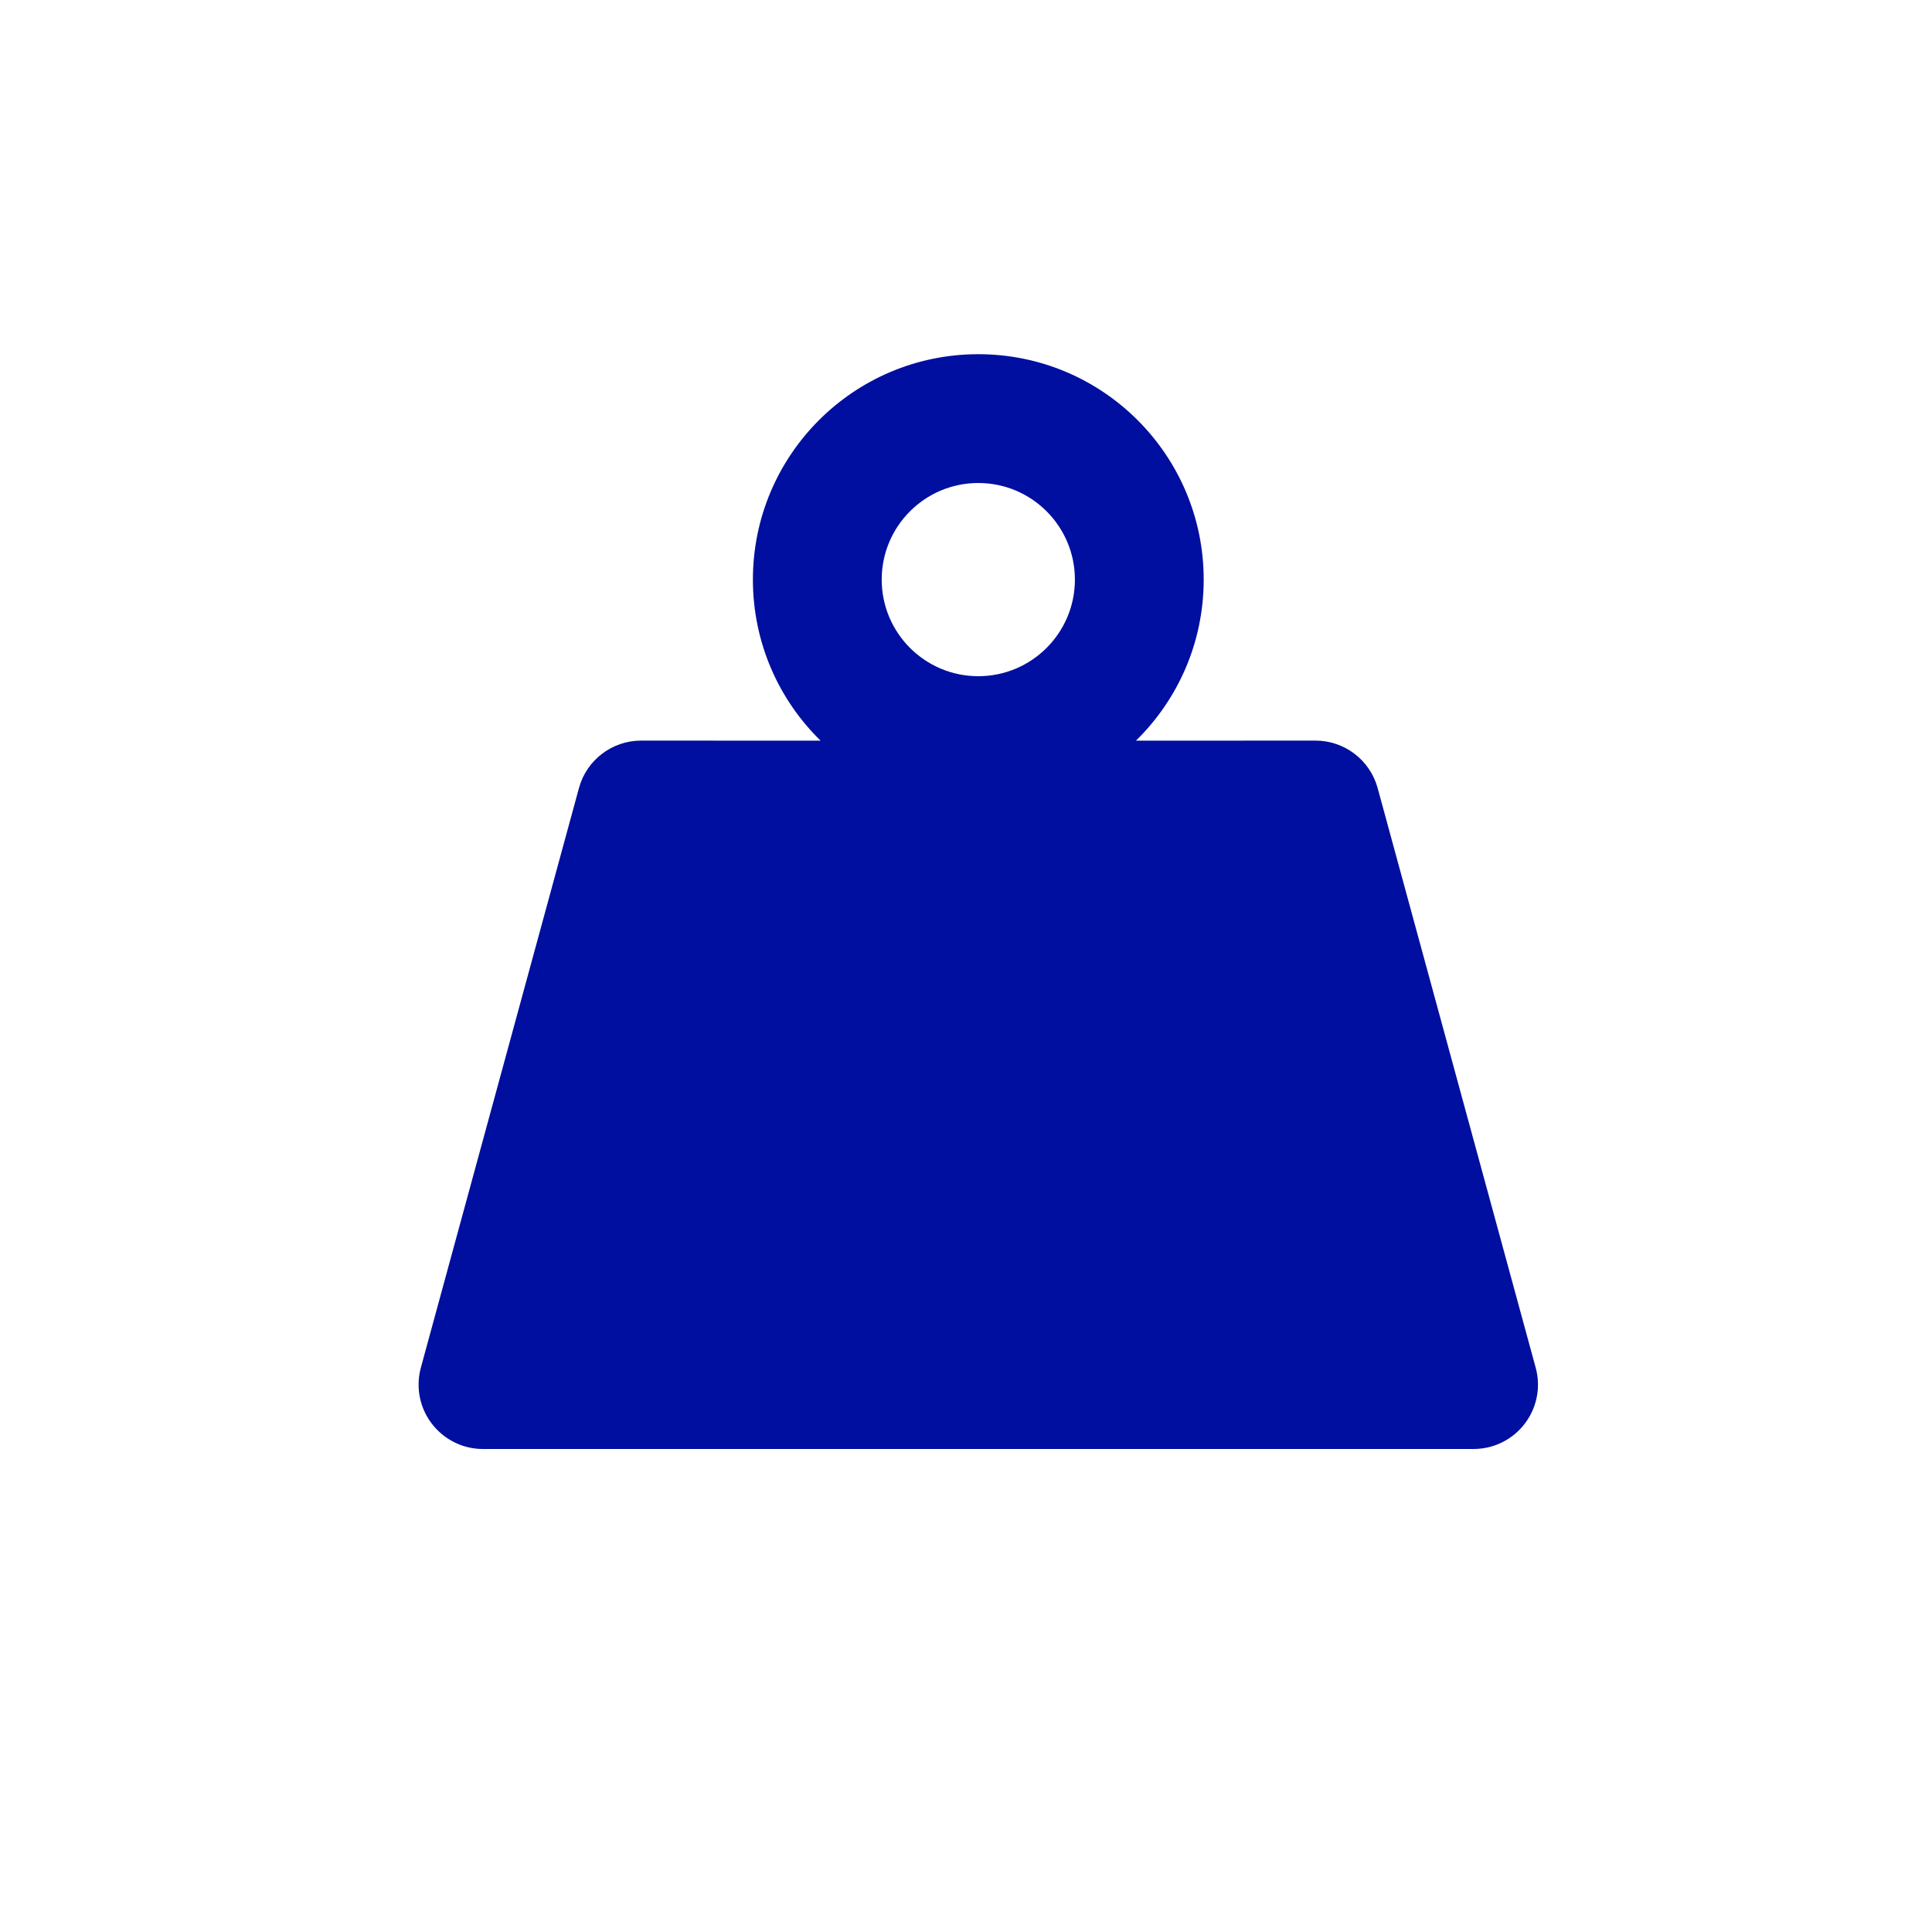 <?xml version="1.0" encoding="UTF-8"?>
<svg width="30px" height="30px" viewBox="0 0 30 30" version="1.1" xmlns="http://www.w3.org/2000/svg" xmlns:xlink="http://www.w3.org/1999/xlink">
    <title>Tracfone Components/Icons/General/Light/weight</title>
    <g id="Tracfone-Components/Icons/General/Light/weight" stroke="none" stroke-width="1" fill="none" fill-rule="evenodd">
        <path d="M15.191,5.5 C17.124,5.5 18.691,7.067 18.691,9 C18.691,9.98 18.288,10.866 17.639,11.501 L20.427,11.5 C20.878,11.5 21.273,11.802 21.392,12.237 L23.846,21.237 C23.992,21.77 23.677,22.319 23.145,22.465 C23.059,22.488 22.97,22.5 22.881,22.5 L7.5,22.5 C6.948,22.5 6.5,22.052 6.5,21.5 C6.5,21.411 6.512,21.323 6.535,21.237 L8.99,12.237 C9.108,11.802 9.504,11.5 9.955,11.5 L12.742,11.501 C12.093,10.866 11.691,9.98 11.691,9 C11.691,7.067 13.258,5.5 15.191,5.5 Z M15.191,7.5 C14.362,7.5 13.691,8.172 13.691,9 C13.691,9.828 14.362,10.5 15.191,10.5 C16.019,10.5 16.691,9.828 16.691,9 C16.691,8.172 16.019,7.5 15.191,7.5 Z" id="weight" fill="#000F9F"></path>
    </g>
</svg>